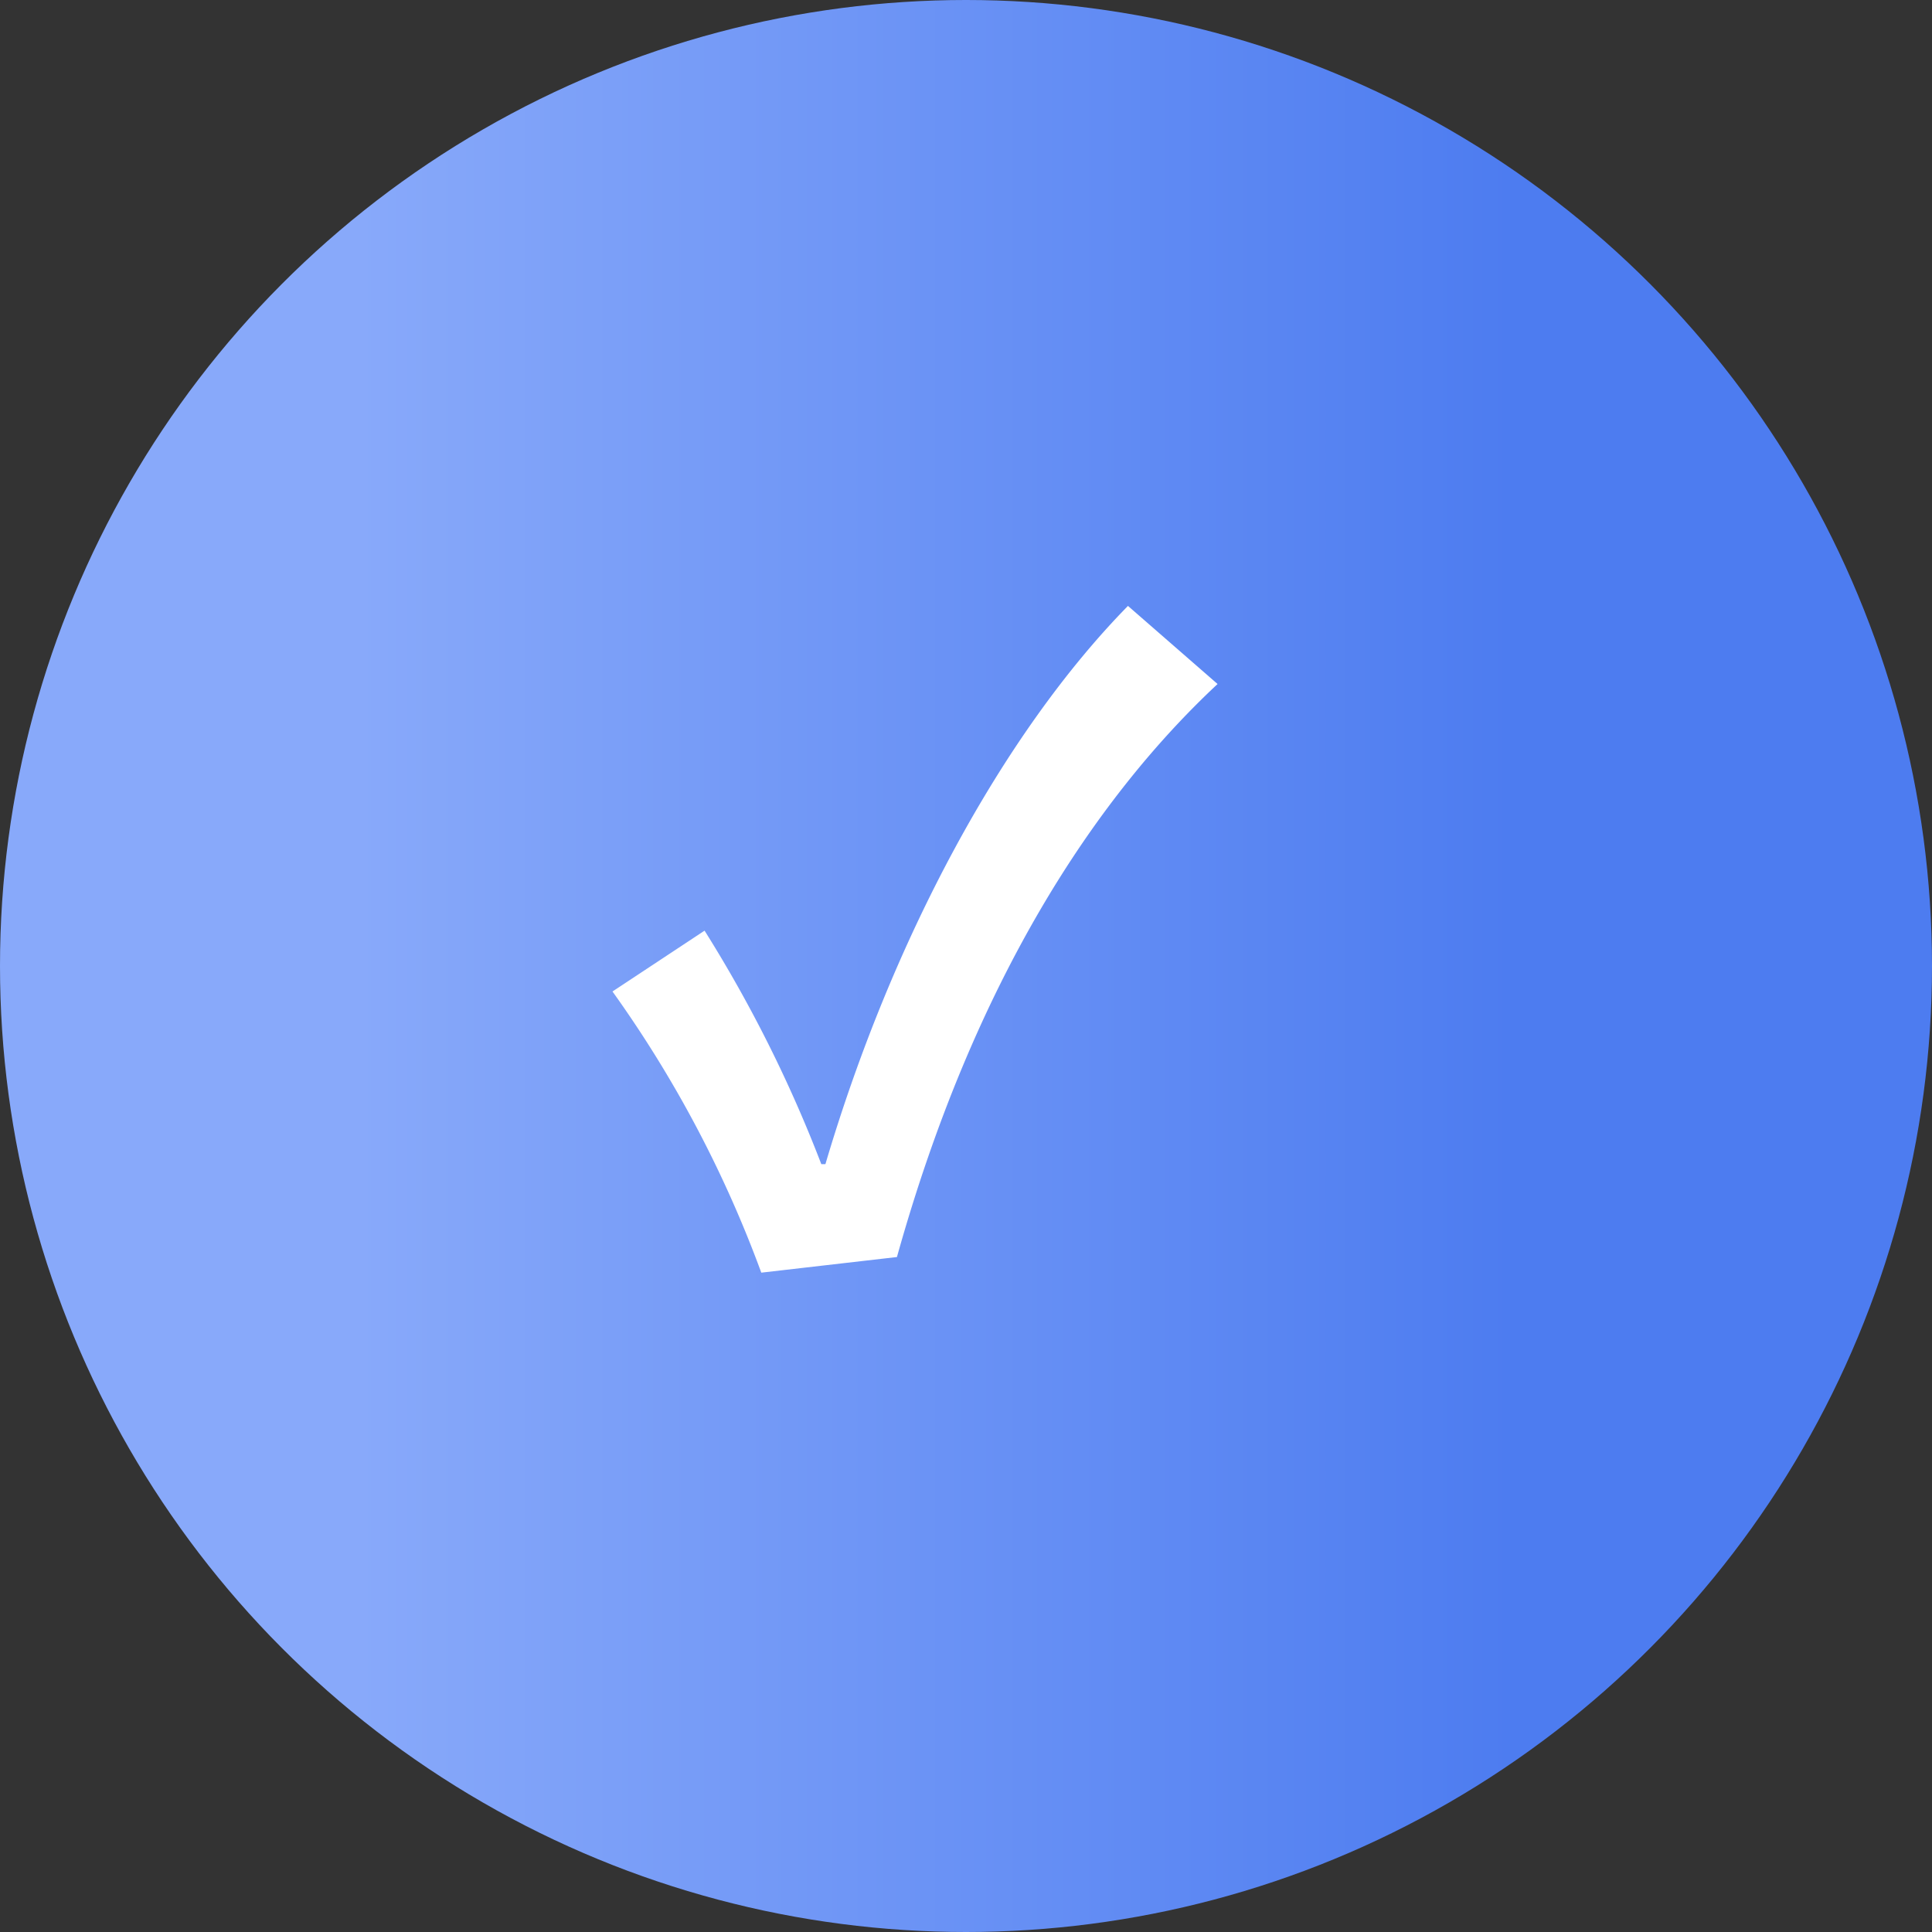 <svg id="グループ_21356" data-name="グループ 21356" xmlns="http://www.w3.org/2000/svg" xmlns:xlink="http://www.w3.org/1999/xlink" width="47" height="47" viewBox="0 0 47 47">
  <rect x="0" y="0" width="47" height="47" fill="#333333" stroke="none"/>
  <defs>
    <linearGradient id="linear-gradient" x1="0.188" y1="0.5" x2="0.78" y2="0.5" gradientUnits="objectBoundingBox">
      <stop offset="0" stop-color="#88a9fa"/>
      <stop offset="1" stop-color="#4d7cf0"/>
    </linearGradient>
  </defs>
  <circle id="楕円形_254" data-name="楕円形 254" cx="23.5" cy="23.5" r="23.5" fill="url(#linear-gradient)"/>
  <path id="パス_107344" data-name="パス 107344" d="M-3.63.46-.33.08c1.86-6.66,4.78-11.12,7.8-13.94l-2.18-1.9C2.25-12.66-.45-7.66-2.07-2.18h-.1A32.73,32.73,0,0,0-5.01-7.86L-7.25-6.38A28.745,28.745,0,0,1-3.63.46Z" transform="translate(22.15 30.5)" fill="#fff"/>
</svg>
